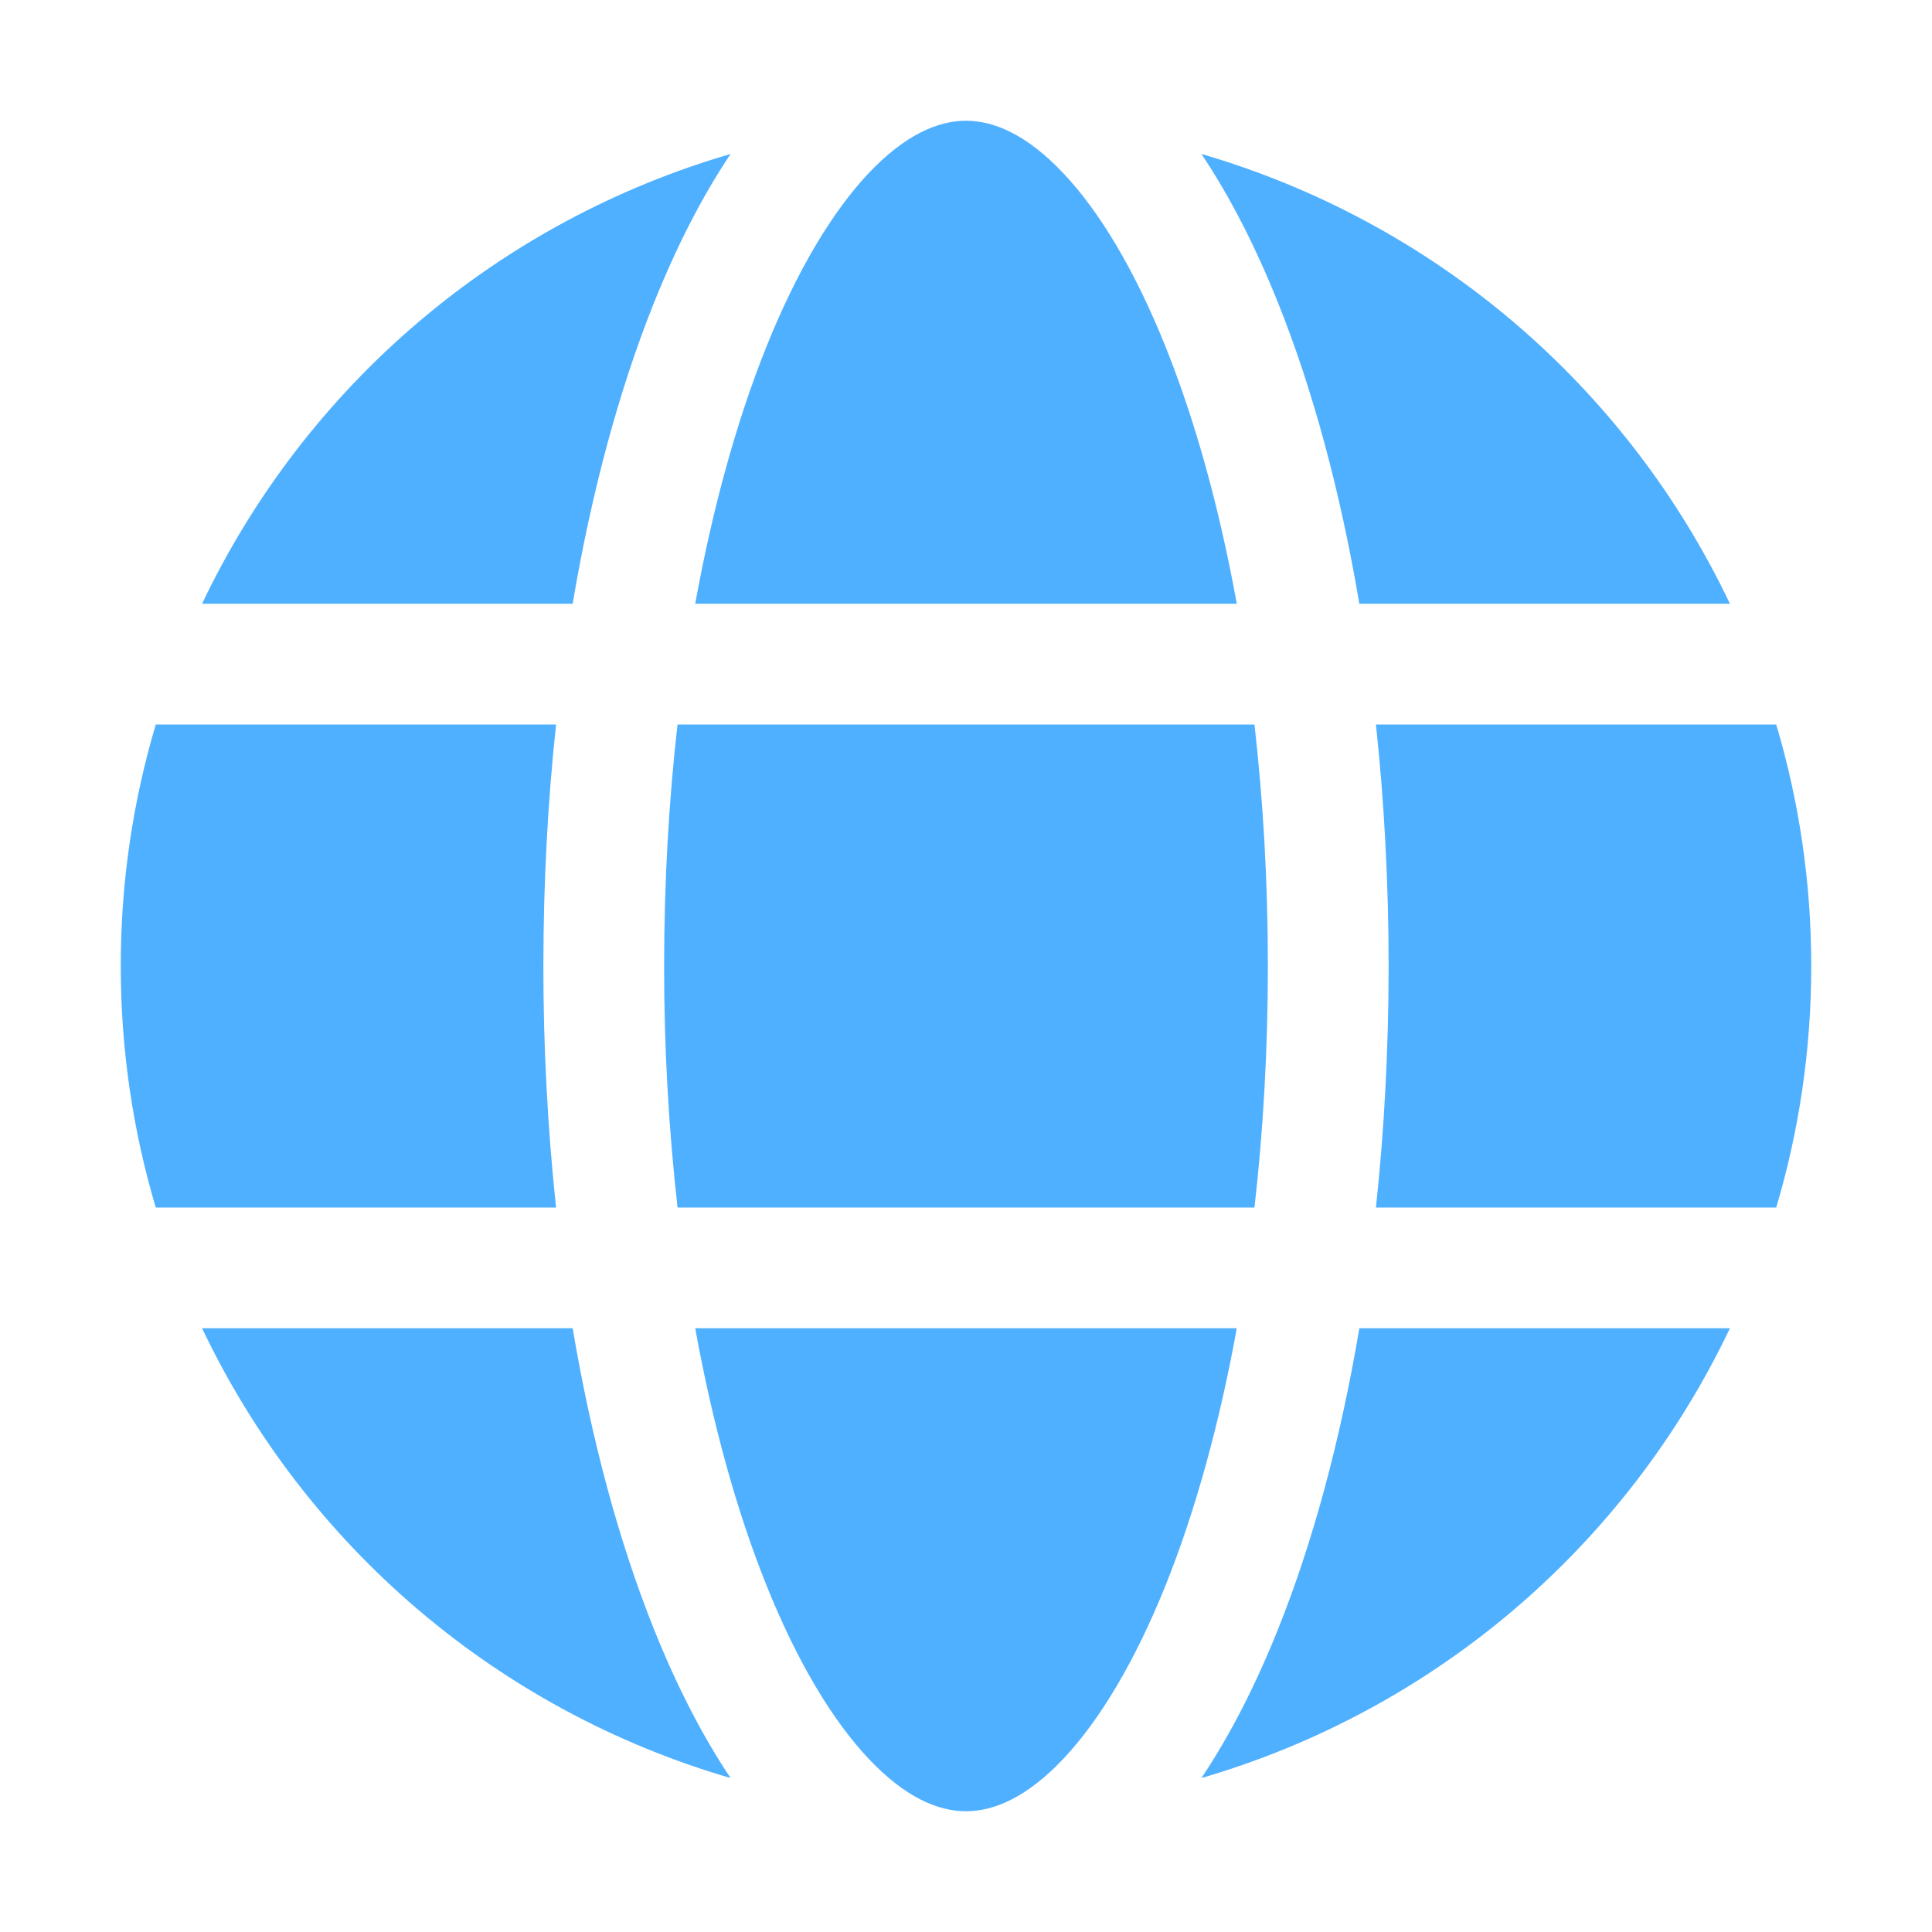<svg width="32" height="32" viewBox="0 0 32 32" fill="none" xmlns="http://www.w3.org/2000/svg">
<path d="M11 16C11 14.607 11.078 13.266 11.222 12H20.778C20.922 13.266 21 14.607 21 16C21 17.393 20.922 18.734 20.778 20H11.222C11.073 18.672 10.999 17.336 11 16ZM9.21 20C9.069 18.671 8.999 17.336 9 16C9 14.621 9.073 13.28 9.21 12H2.58C2.194 13.298 1.999 14.646 2 16C2 17.39 2.203 18.733 2.58 20H9.21ZM3.347 22H9.485C9.799 23.86 10.256 25.547 10.829 26.978C11.198 27.9 11.622 28.736 12.101 29.45C10.199 28.896 8.435 27.946 6.926 26.662C5.418 25.378 4.198 23.789 3.347 22ZM11.515 22H20.485C20.195 23.6 19.795 25.032 19.315 26.235C18.799 27.523 18.211 28.497 17.609 29.135C17.009 29.769 16.465 30 16 30C15.535 30 14.991 29.769 14.391 29.134C13.789 28.497 13.201 27.523 12.686 26.235C12.205 25.032 11.805 23.599 11.515 22ZM22.515 22C22.201 23.86 21.744 25.547 21.171 26.978C20.802 27.9 20.378 28.736 19.899 29.45C21.801 28.896 23.565 27.946 25.074 26.662C26.582 25.378 27.802 23.789 28.653 22H22.515ZM29.42 20C29.797 18.733 30 17.39 30 16C30 14.61 29.797 13.267 29.42 12H22.79C22.927 13.28 23 14.621 23 16C23 17.379 22.927 18.72 22.79 20H29.42ZM19.314 5.765C19.795 6.968 20.195 8.401 20.485 10H11.515C11.805 8.4 12.205 6.968 12.685 5.765C13.201 4.477 13.789 3.502 14.391 2.865C14.989 2.234 15.531 2.002 15.995 2H16.003C16.467 2 17.01 2.233 17.609 2.866C18.211 3.502 18.799 4.477 19.314 5.765ZM22.515 10H28.653C27.802 8.211 26.582 6.622 25.074 5.338C23.565 4.054 21.801 3.104 19.899 2.55C20.378 3.264 20.802 4.1 21.171 5.022C21.744 6.453 22.201 8.14 22.515 10ZM3.347 10H9.485C9.799 8.14 10.256 6.453 10.829 5.022C11.198 4.1 11.622 3.264 12.101 2.55C10.199 3.104 8.435 4.054 6.926 5.338C5.418 6.622 4.198 8.211 3.347 10Z" fill="#4FB0FF"/>
</svg>
